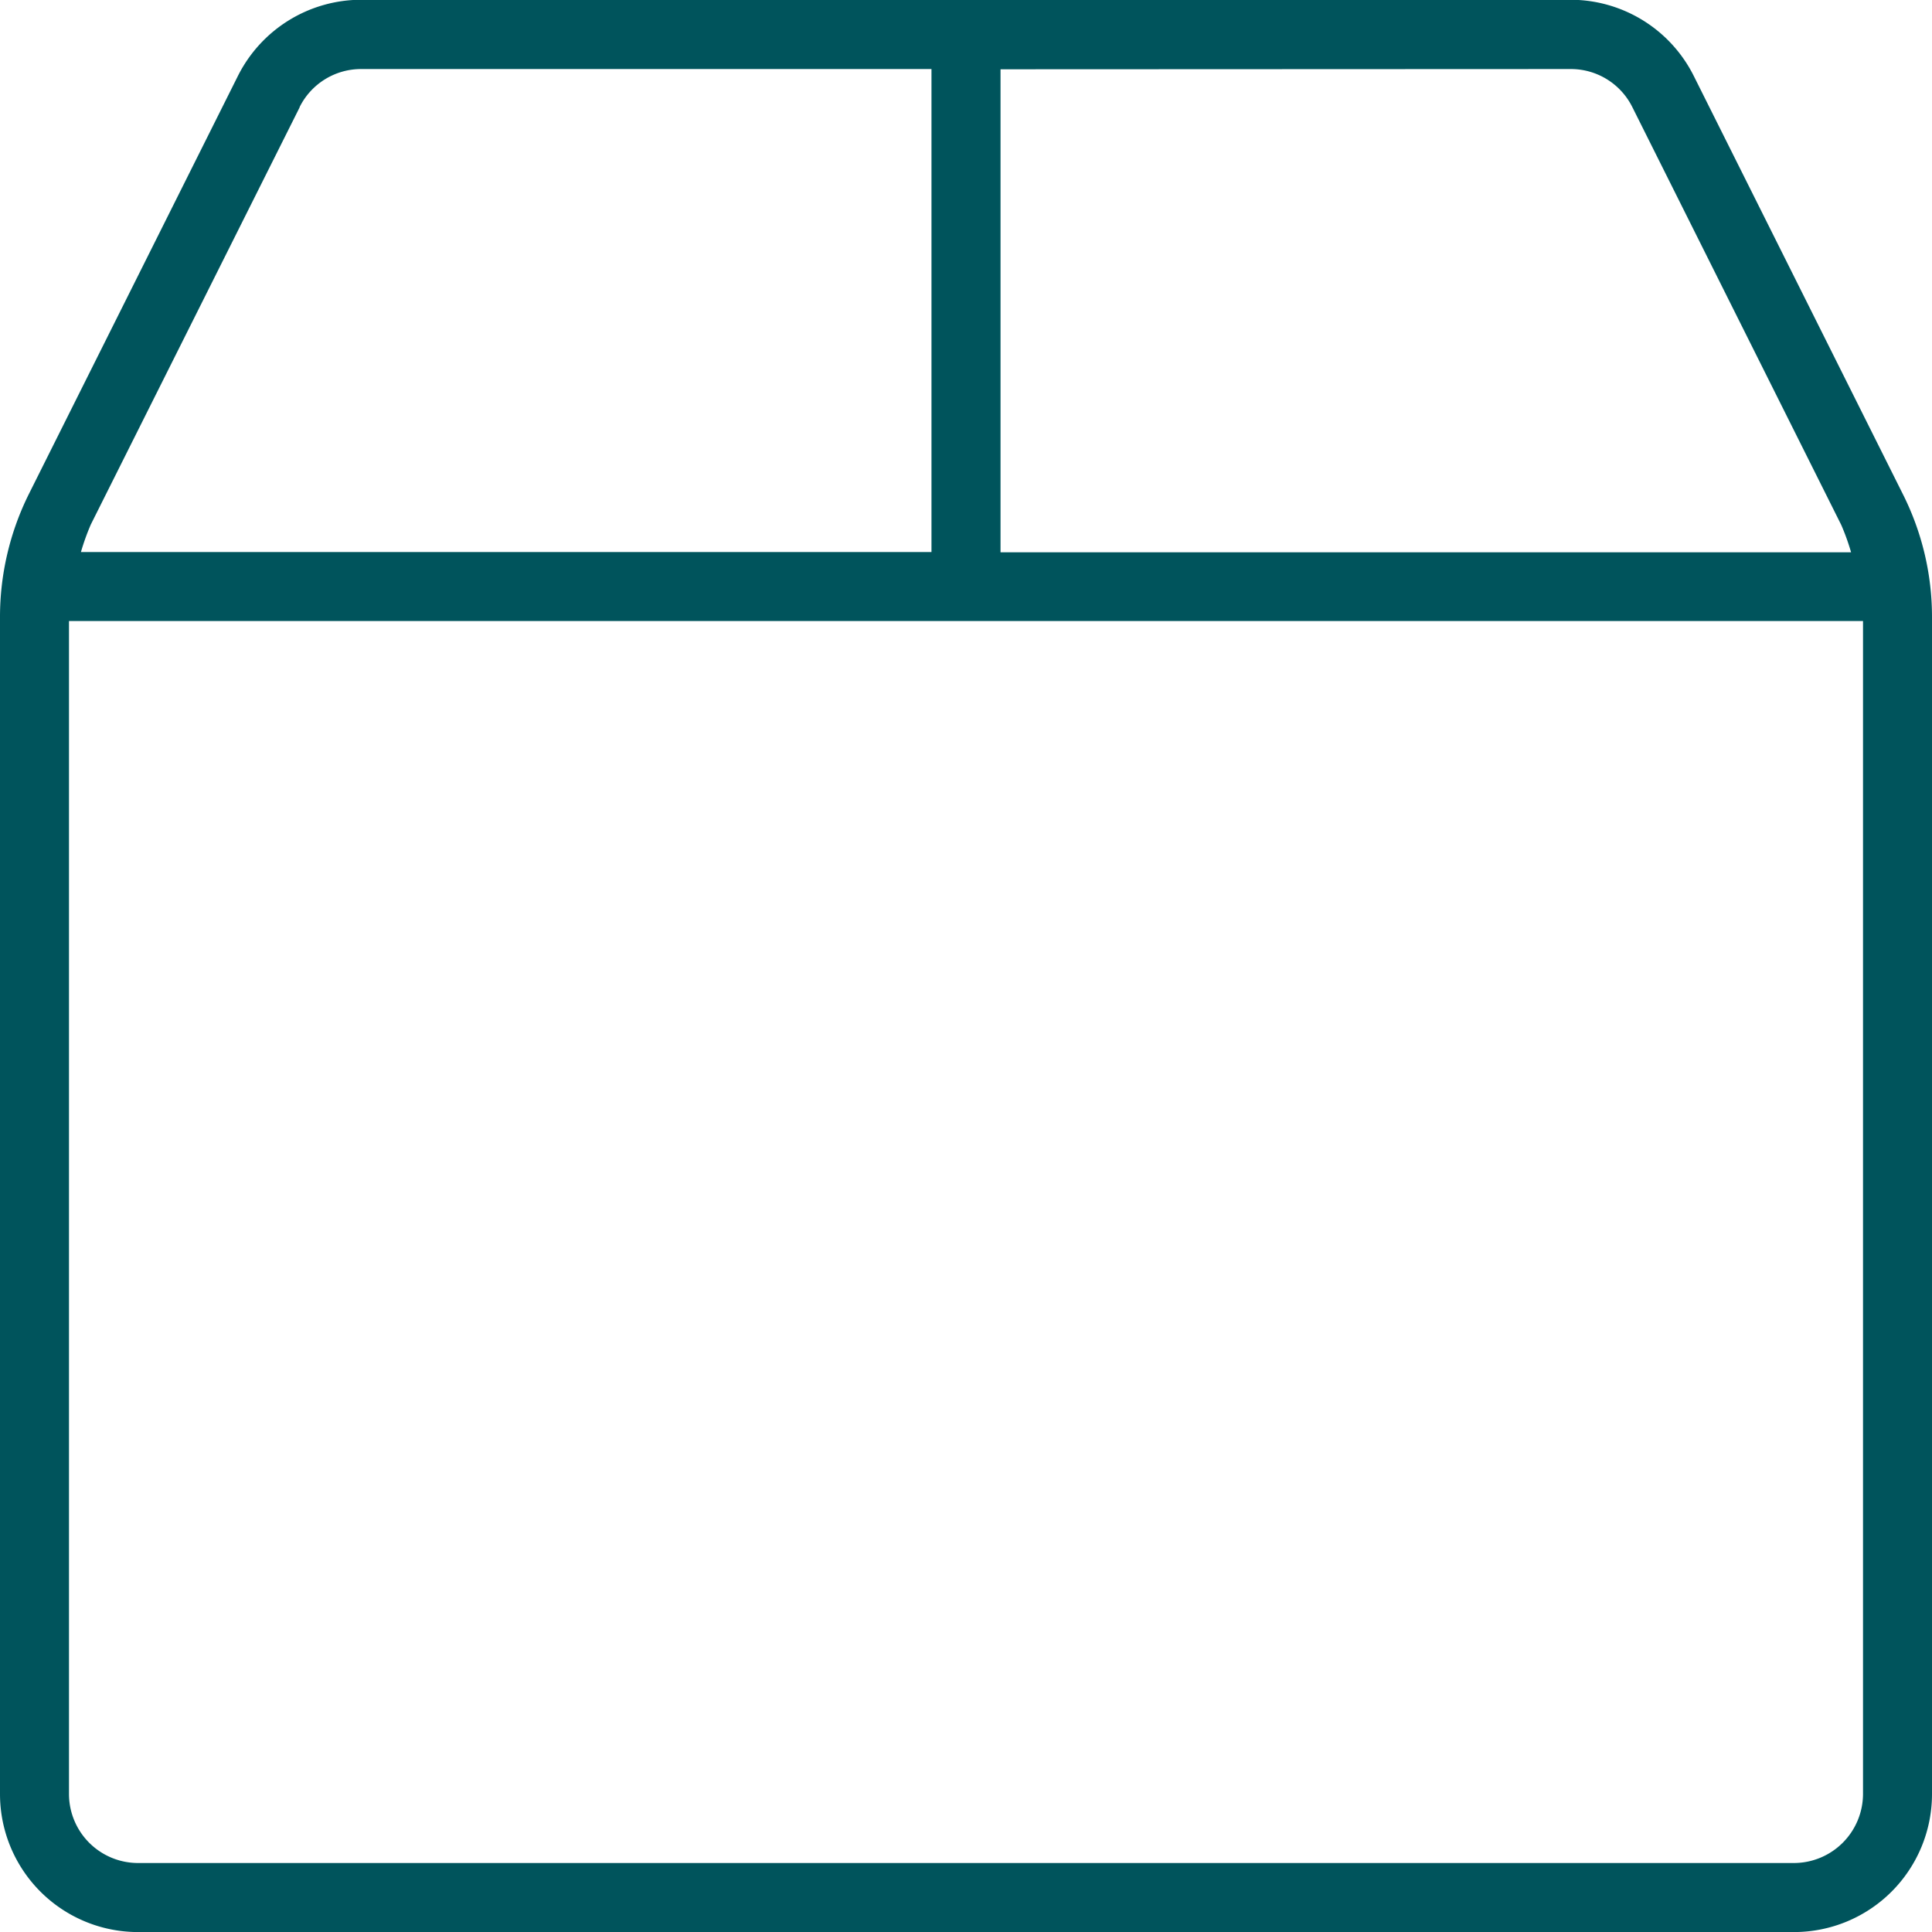 <svg xmlns="http://www.w3.org/2000/svg" width="32.375" height="32.375" viewBox="0 0 32.375 32.375">
  <path id="Trazado_225" data-name="Trazado 225" d="M31.884-21.788l-3.5-7a2.31,2.31,0,0,0-2.067-1.279H6.054a2.313,2.313,0,0,0-2.068,1.278l-3.5,7A4.63,4.63,0,0,0,0-19.721V0A2.313,2.313,0,0,0,2.313,2.313h27.75A2.313,2.313,0,0,0,32.375,0V-19.721A4.579,4.579,0,0,0,31.884-21.788Zm-5.564-7.118a1.15,1.15,0,0,1,1.034.639l3.5,7a3.825,3.825,0,0,1,.165.459H16.766v-8.094Zm-21.3.639a1.15,1.15,0,0,1,1.034-.639h9.555v8.094H1.356a3.95,3.95,0,0,1,.166-.462l3.5-6.992ZM30.063,1.156H2.313A1.158,1.158,0,0,1,1.156,0V-19.656H31.219V0a1.16,1.16,0,0,1-1.156,1.156Z" transform="translate(0 30.063)" fill="#00545c"/>
</svg>
